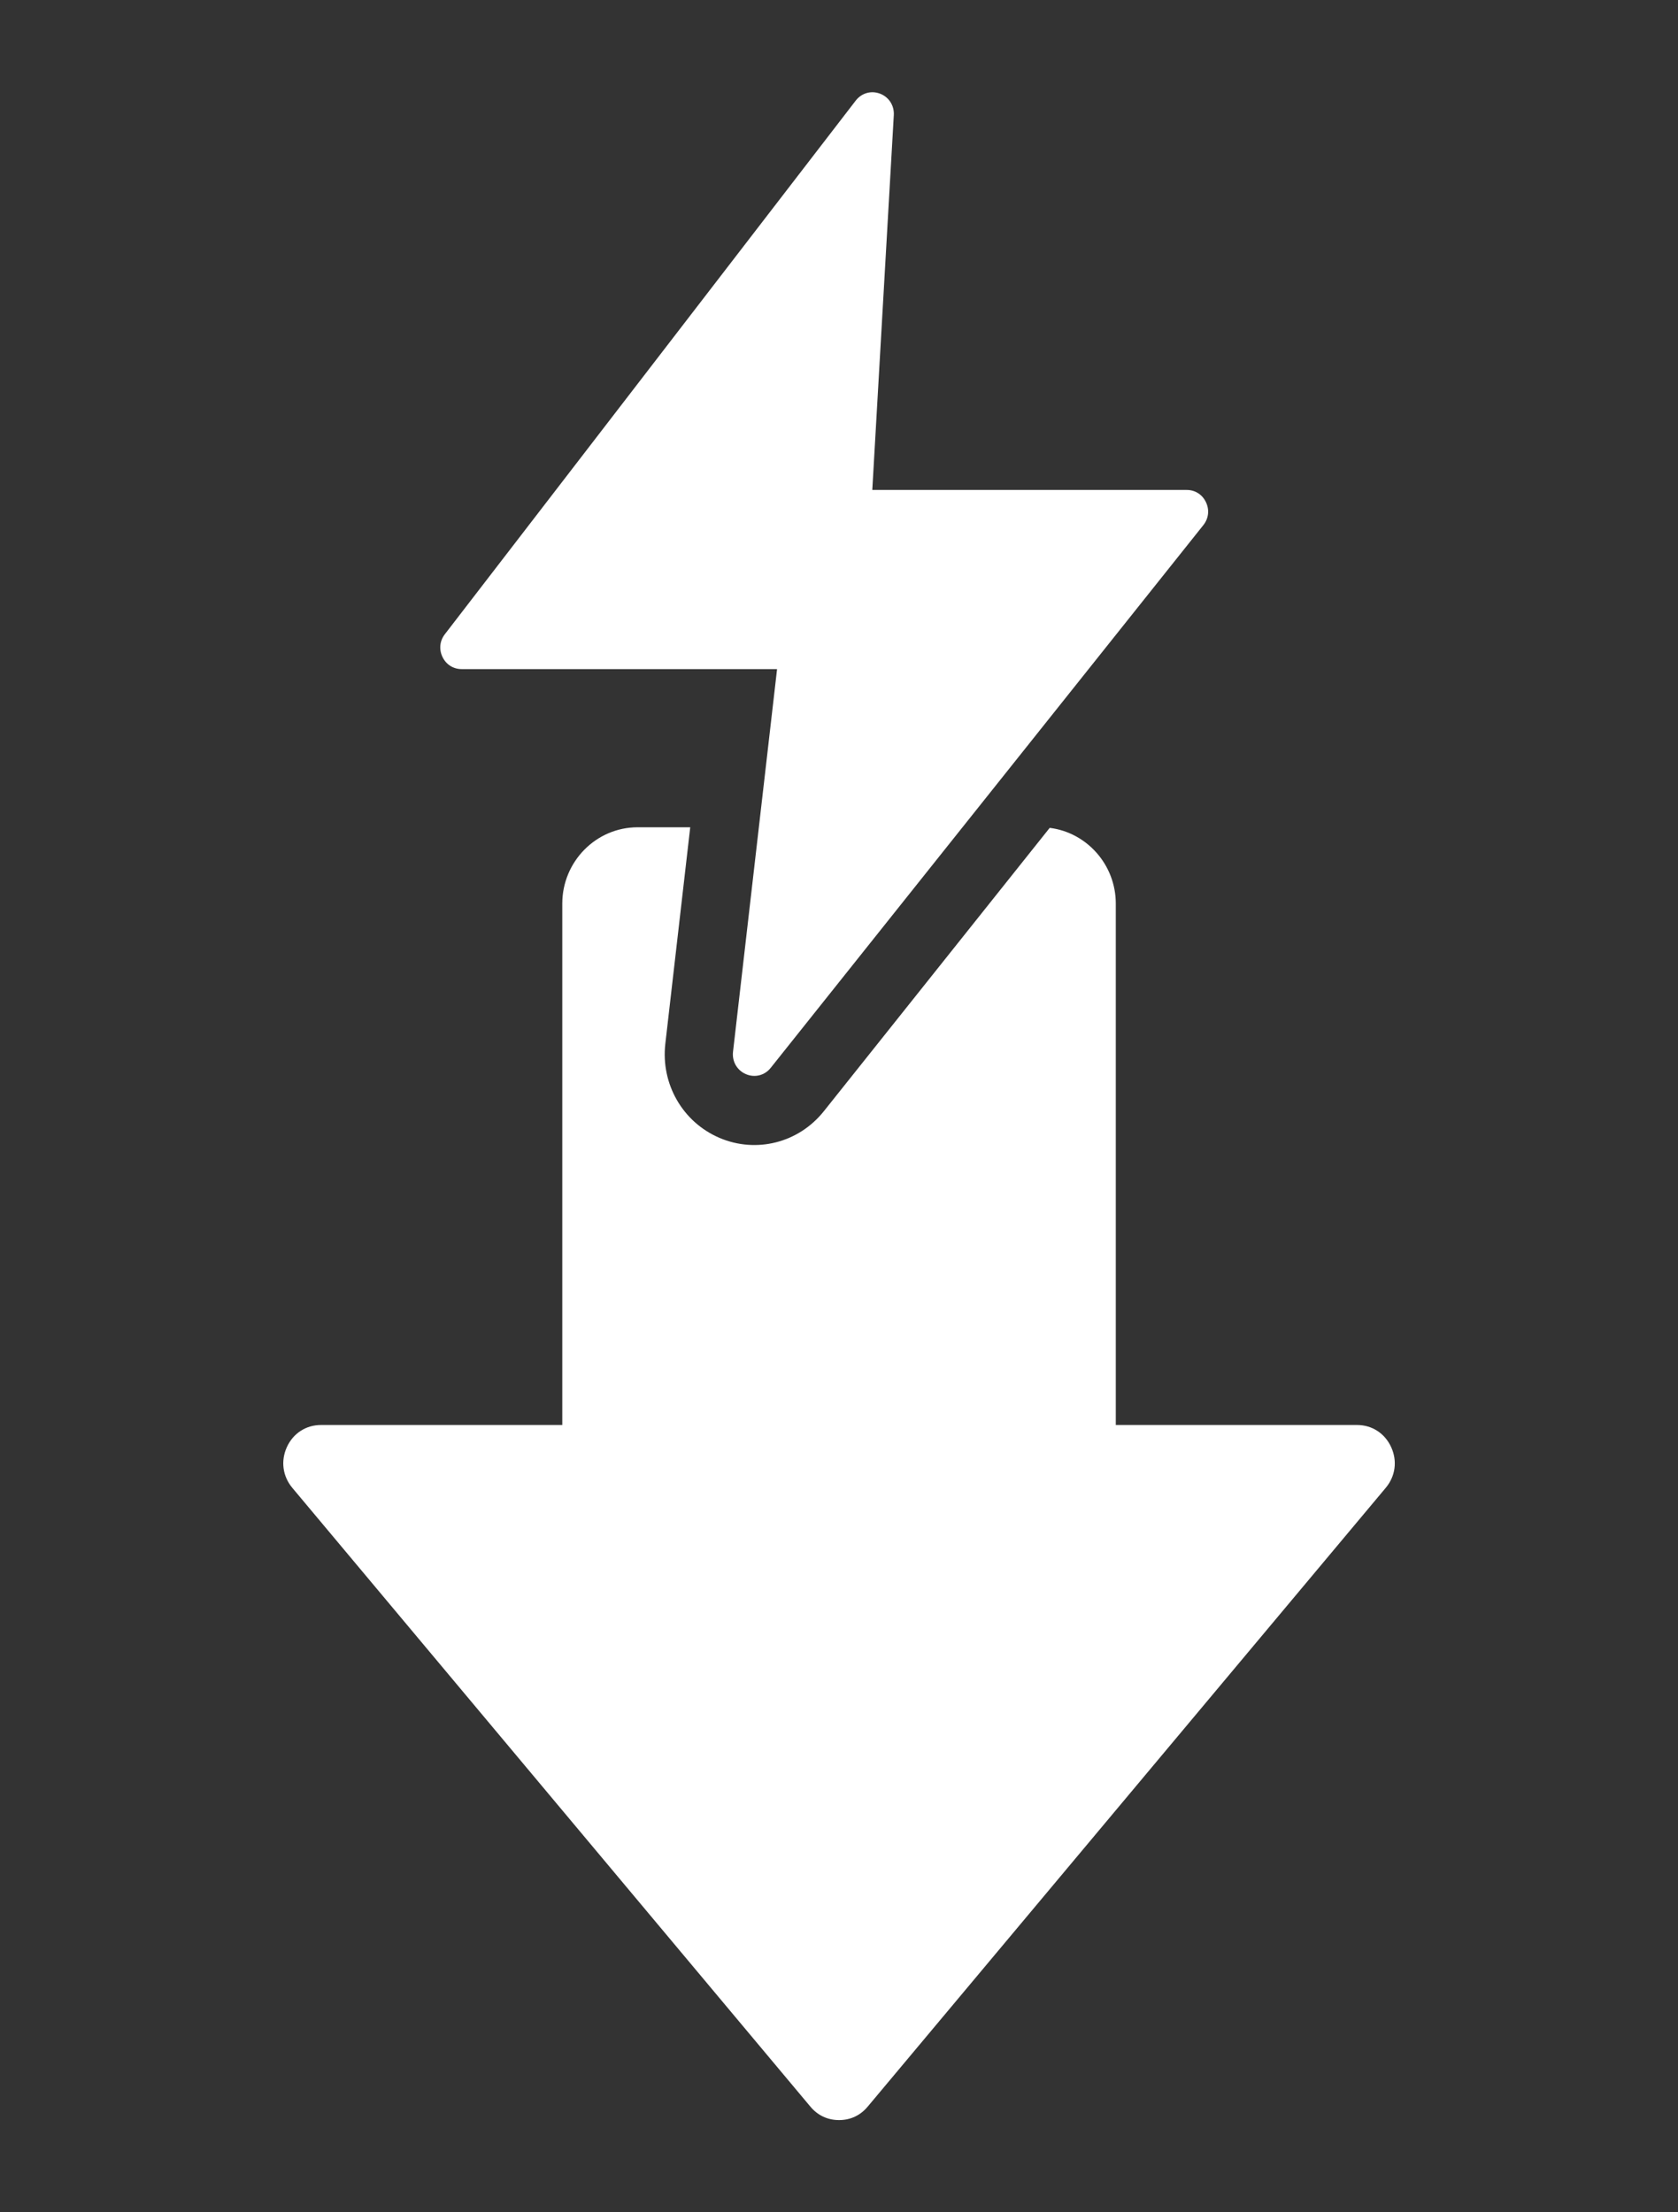 <svg xmlns="http://www.w3.org/2000/svg" fill="none" viewBox="0 0 44 58" height="58" width="44">
<rect x="0" y="0" width="44" height="58" fill="#333333" stroke="none"/>
<path fill="white" d="M21.249 55.229L7.665 39.007C7.411 38.703 7.357 38.301 7.522 37.939C7.687 37.577 8.024 37.359 8.417 37.359H14.744V23.69C14.744 22.589 15.631 21.689 16.717 21.689H18.099L17.446 27.364C17.325 28.419 17.901 29.42 18.867 29.832C19.833 30.244 20.942 29.961 21.601 29.135L27.525 21.704C28.498 21.825 29.258 22.671 29.258 23.691V37.359H35.584C35.977 37.359 36.314 37.578 36.479 37.94C36.645 38.302 36.591 38.703 36.336 39.007L22.753 55.229C22.559 55.461 22.301 55.582 22.001 55.582C21.701 55.582 21.442 55.46 21.249 55.229ZM23.437 3.019C23.452 2.768 23.309 2.545 23.077 2.456C22.844 2.367 22.592 2.439 22.439 2.637L11.665 16.627C11.53 16.802 11.507 17.024 11.603 17.224C11.699 17.423 11.886 17.542 12.105 17.542H20.376L19.221 27.574C19.192 27.828 19.327 28.062 19.56 28.161C19.792 28.261 20.052 28.195 20.21 27.995L31.553 13.768C31.692 13.594 31.718 13.369 31.623 13.168C31.528 12.966 31.34 12.845 31.119 12.845H22.873L23.437 3.019Z" clip-rule="evenodd" fill-rule="evenodd"></path>
</svg>
